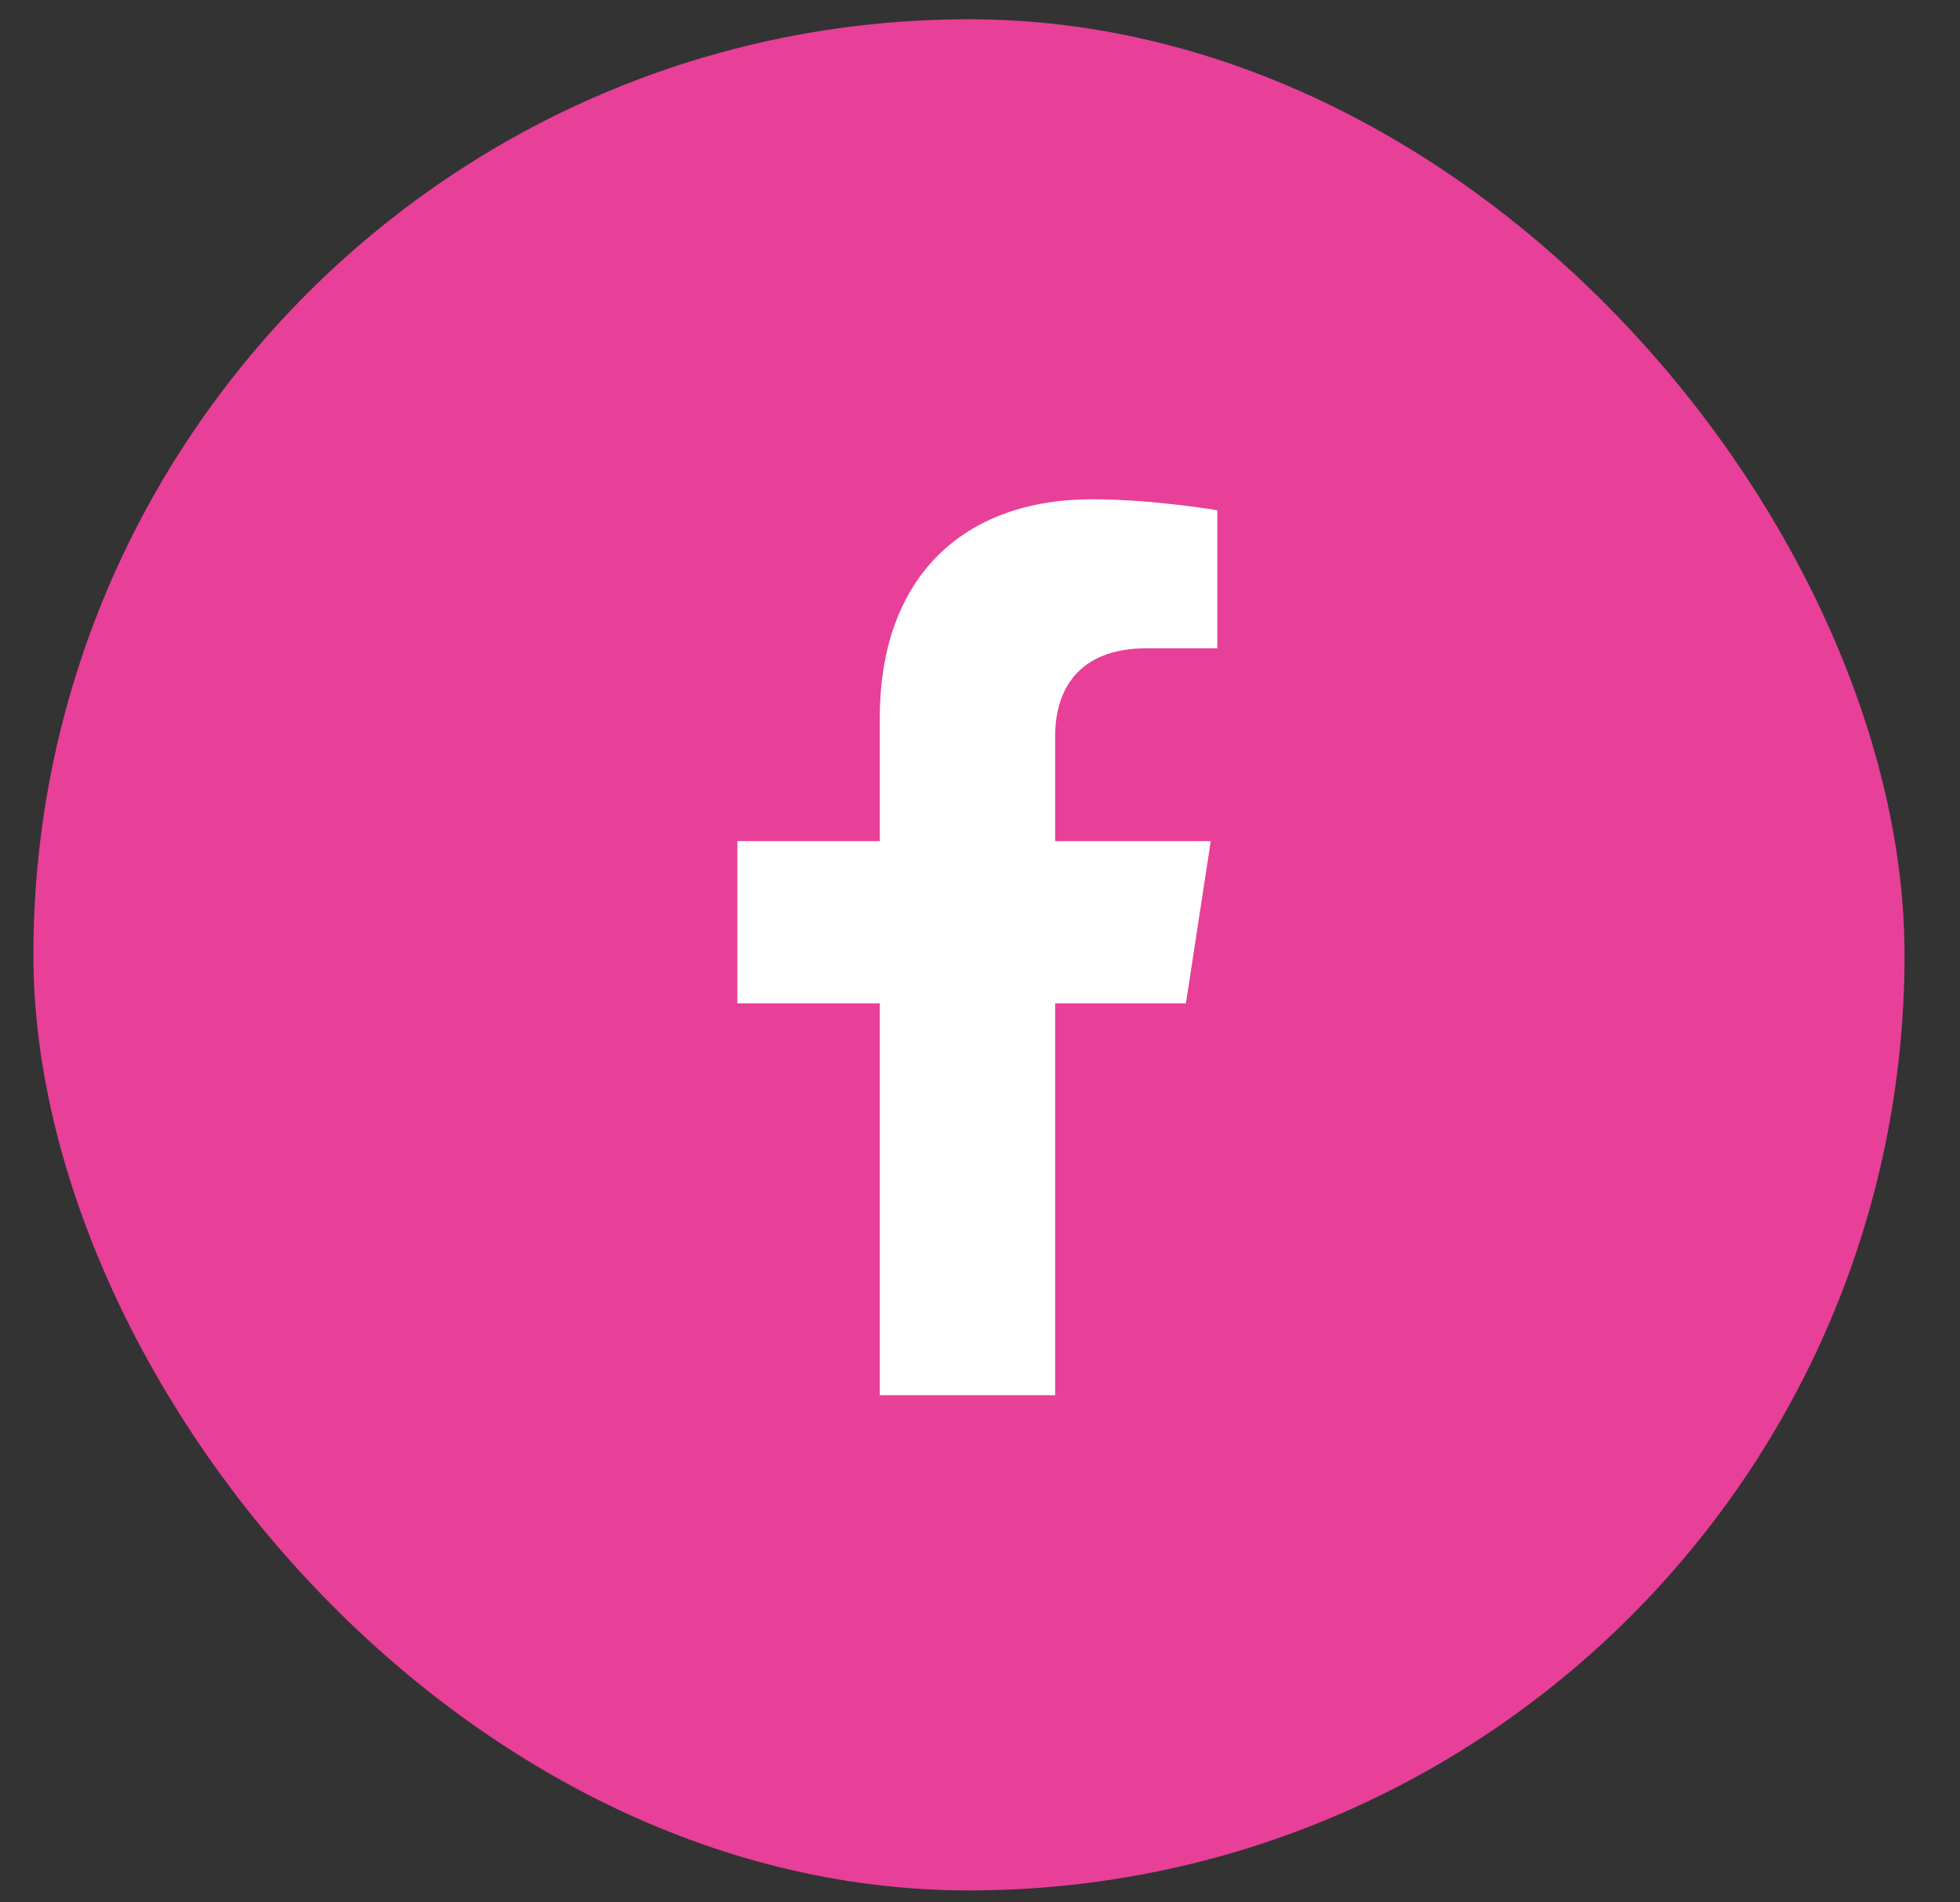 <?xml version="1.0" encoding="UTF-8"?> <svg xmlns="http://www.w3.org/2000/svg" width="34" height="33" viewBox="0 0 34 33" fill="none"><rect x="0" y="0" width="34" height="33" fill="#333333" stroke="none"/><rect x="0.579" y="0.334" width="32.459" height="32.459" rx="16.23" fill="#E83F98"></rect><path d="M20.572 17.404L21.003 14.591H18.304V12.765C18.304 11.996 18.681 11.246 19.89 11.246H21.117V8.851C21.117 8.851 20.003 8.661 18.939 8.661C16.715 8.661 15.262 10.008 15.262 12.447V14.591H12.791V17.404H15.262V24.203H18.304V17.404H20.572Z" fill="white"></path></svg> 